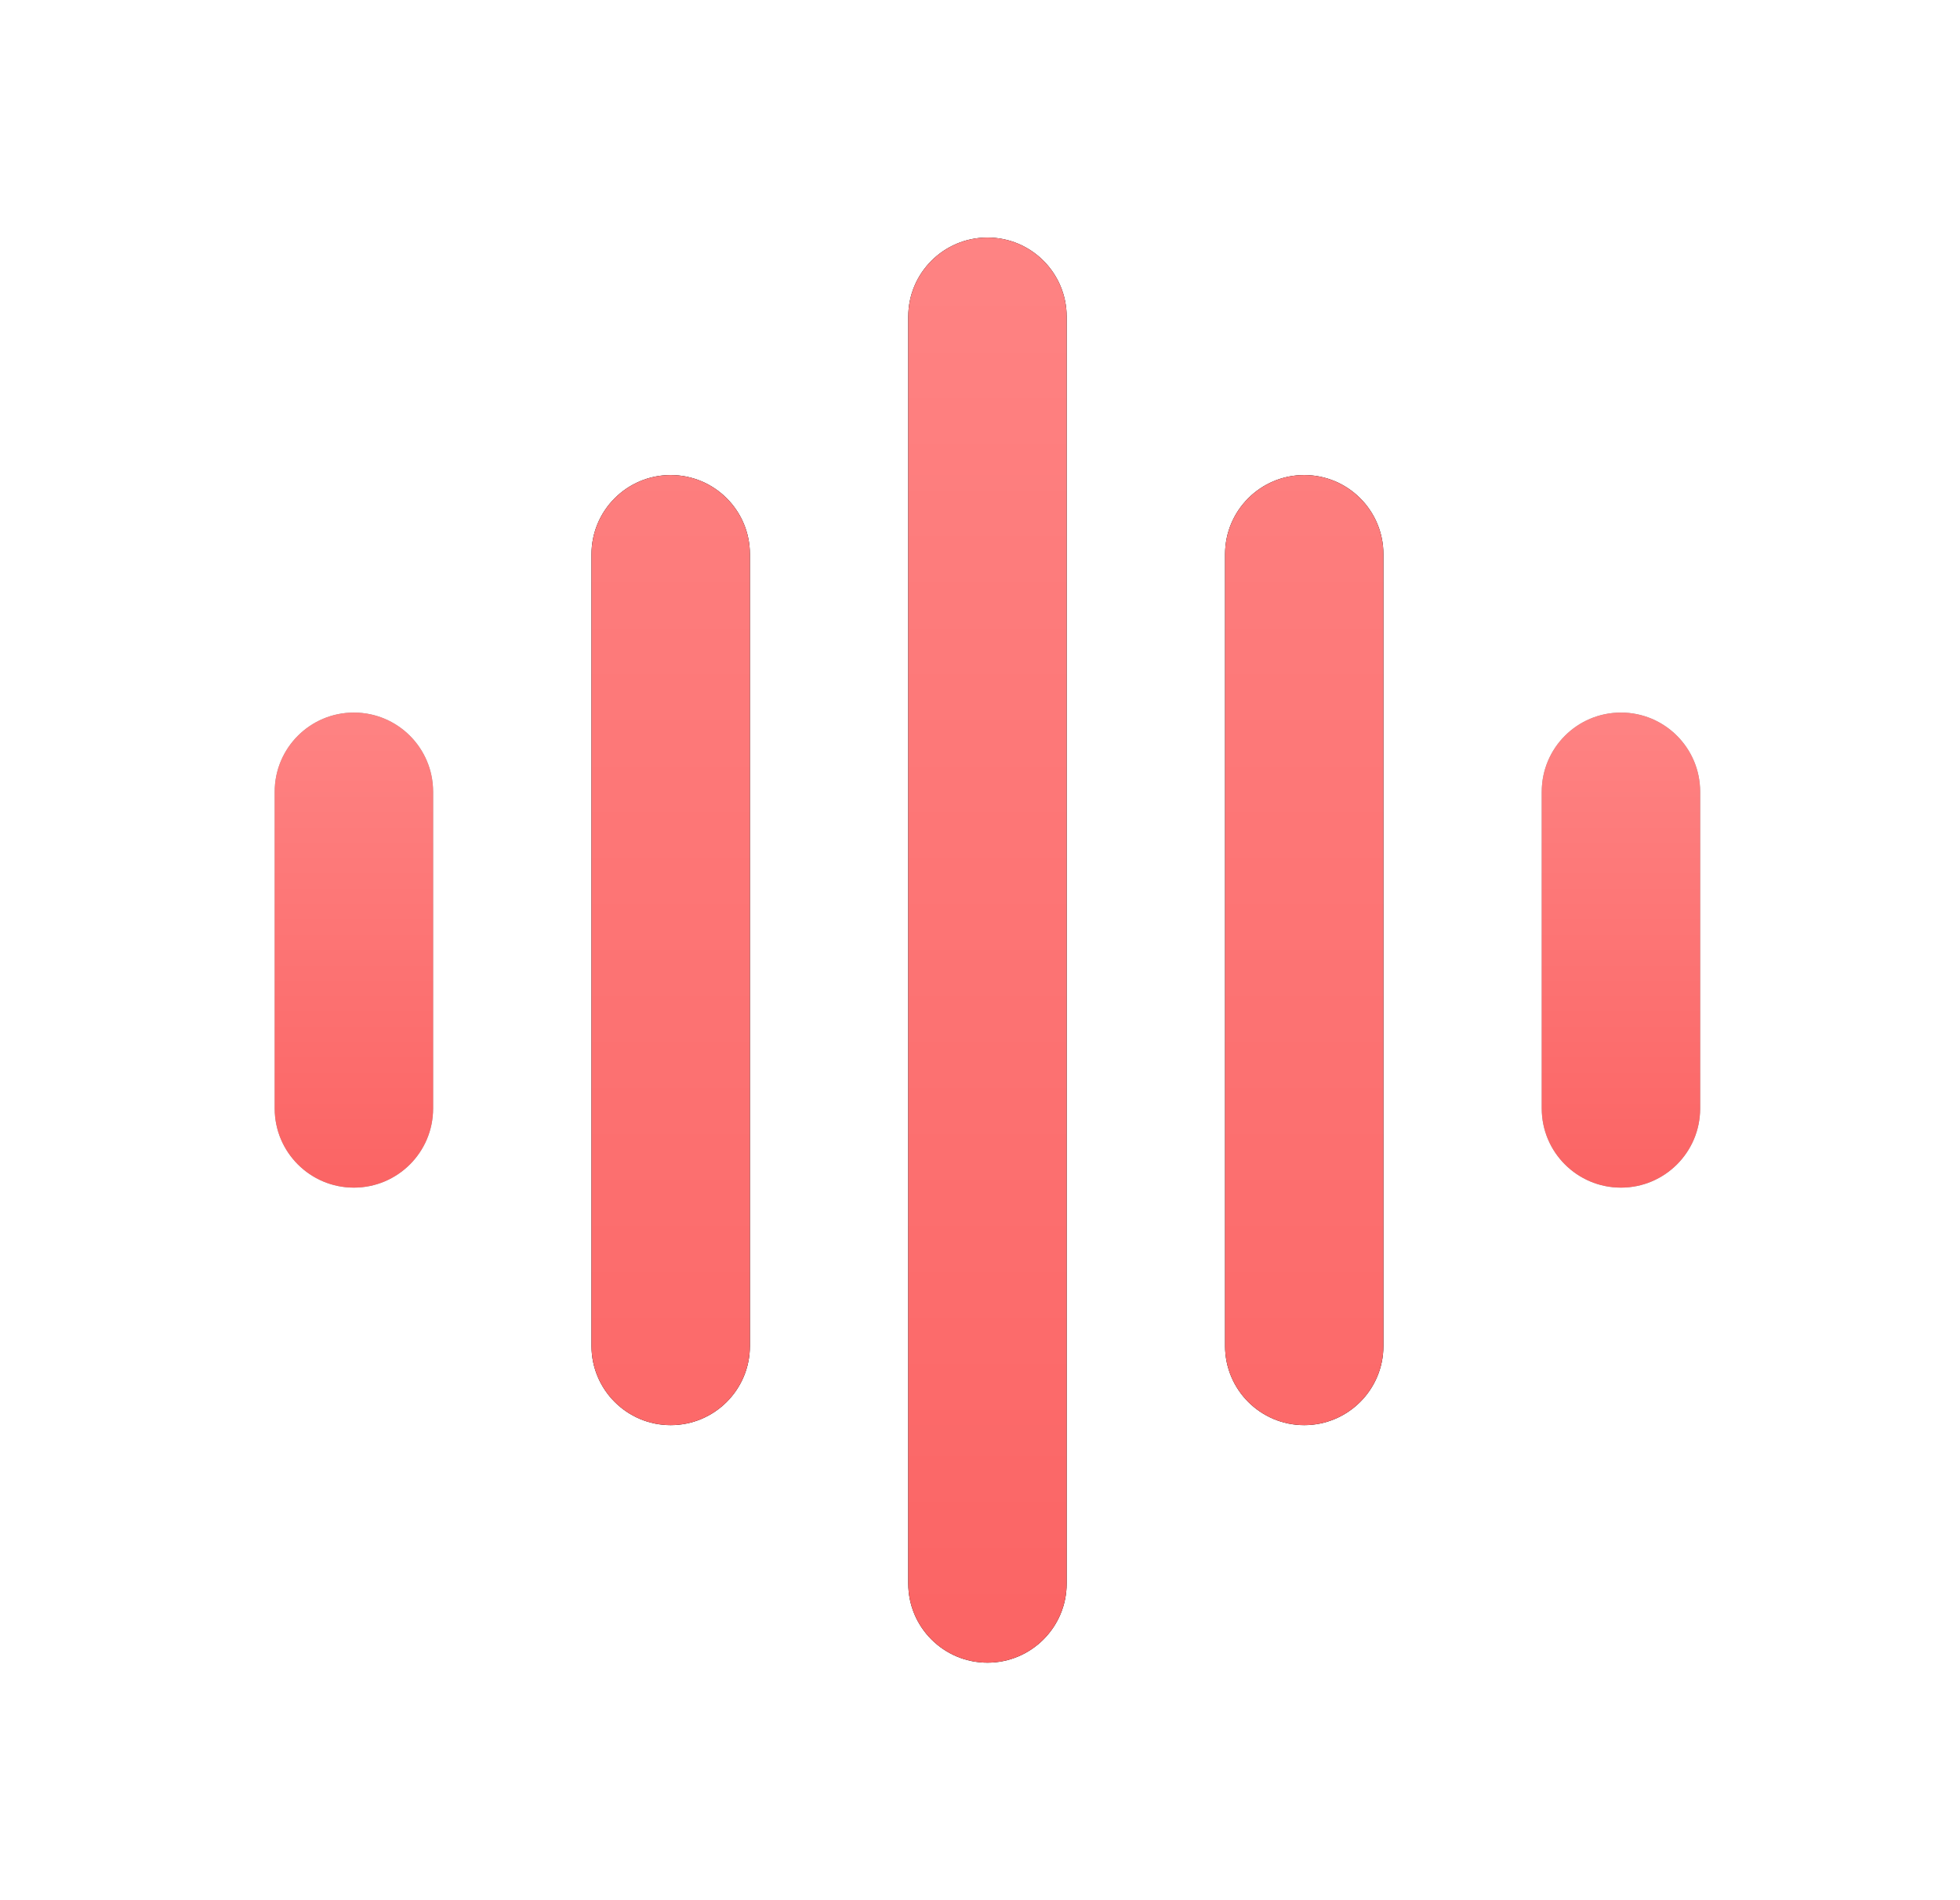 <svg width="33" height="32" viewBox="0 0 33 32" fill="none" xmlns="http://www.w3.org/2000/svg">
<path fill-rule="evenodd" clip-rule="evenodd" d="M7.292 13.333C7.292 12.597 6.695 12 5.958 12C5.222 12 4.625 12.597 4.625 13.333V18.667C4.625 19.403 5.222 20 5.958 20C6.695 20 7.292 19.403 7.292 18.667V13.333ZM28.625 13.333C28.625 12.597 28.028 12 27.292 12C26.555 12 25.958 12.597 25.958 13.333V18.667C25.958 19.403 26.555 20 27.292 20C28.028 20 28.625 19.403 28.625 18.667V13.333Z" fill="black" fill-opacity="0.4"/>
<path fill-rule="evenodd" clip-rule="evenodd" d="M7.292 13.333C7.292 12.597 6.695 12 5.958 12C5.222 12 4.625 12.597 4.625 13.333V18.667C4.625 19.403 5.222 20 5.958 20C6.695 20 7.292 19.403 7.292 18.667V13.333ZM28.625 13.333C28.625 12.597 28.028 12 27.292 12C26.555 12 25.958 12.597 25.958 13.333V18.667C25.958 19.403 26.555 20 27.292 20C28.028 20 28.625 19.403 28.625 18.667V13.333Z" fill="url(#paint0_linear_3767_13002)"/>
<path fill-rule="evenodd" clip-rule="evenodd" d="M17.959 5.333C17.959 4.597 17.362 4 16.626 4C15.889 4 15.292 4.597 15.292 5.333V26.667C15.292 27.403 15.889 28 16.626 28C17.362 28 17.959 27.403 17.959 26.667V5.333ZM11.292 8C12.029 8 12.626 8.597 12.626 9.333V22.667C12.626 23.403 12.029 24 11.292 24C10.556 24 9.959 23.403 9.959 22.667V9.333C9.959 8.597 10.556 8 11.292 8ZM21.959 8C22.695 8 23.292 8.597 23.292 9.333V22.667C23.292 23.403 22.695 24 21.959 24C21.223 24 20.626 23.403 20.626 22.667V9.333C20.626 8.597 21.223 8 21.959 8Z" fill="black"/>
<path fill-rule="evenodd" clip-rule="evenodd" d="M17.959 5.333C17.959 4.597 17.362 4 16.626 4C15.889 4 15.292 4.597 15.292 5.333V26.667C15.292 27.403 15.889 28 16.626 28C17.362 28 17.959 27.403 17.959 26.667V5.333ZM11.292 8C12.029 8 12.626 8.597 12.626 9.333V22.667C12.626 23.403 12.029 24 11.292 24C10.556 24 9.959 23.403 9.959 22.667V9.333C9.959 8.597 10.556 8 11.292 8ZM21.959 8C22.695 8 23.292 8.597 23.292 9.333V22.667C23.292 23.403 22.695 24 21.959 24C21.223 24 20.626 23.403 20.626 22.667V9.333C20.626 8.597 21.223 8 21.959 8Z" fill="url(#paint1_linear_3767_13002)"/>
<defs>
<linearGradient id="paint0_linear_3767_13002" x1="16.625" y1="12" x2="16.625" y2="20" gradientUnits="userSpaceOnUse">
<stop stop-color="#FE8383"/>
<stop offset="1" stop-color="#FB6464"/>
</linearGradient>
<linearGradient id="paint1_linear_3767_13002" x1="16.626" y1="4" x2="16.626" y2="28" gradientUnits="userSpaceOnUse">
<stop stop-color="#FE8383"/>
<stop offset="1" stop-color="#FB6464"/>
</linearGradient>
</defs>
</svg>
